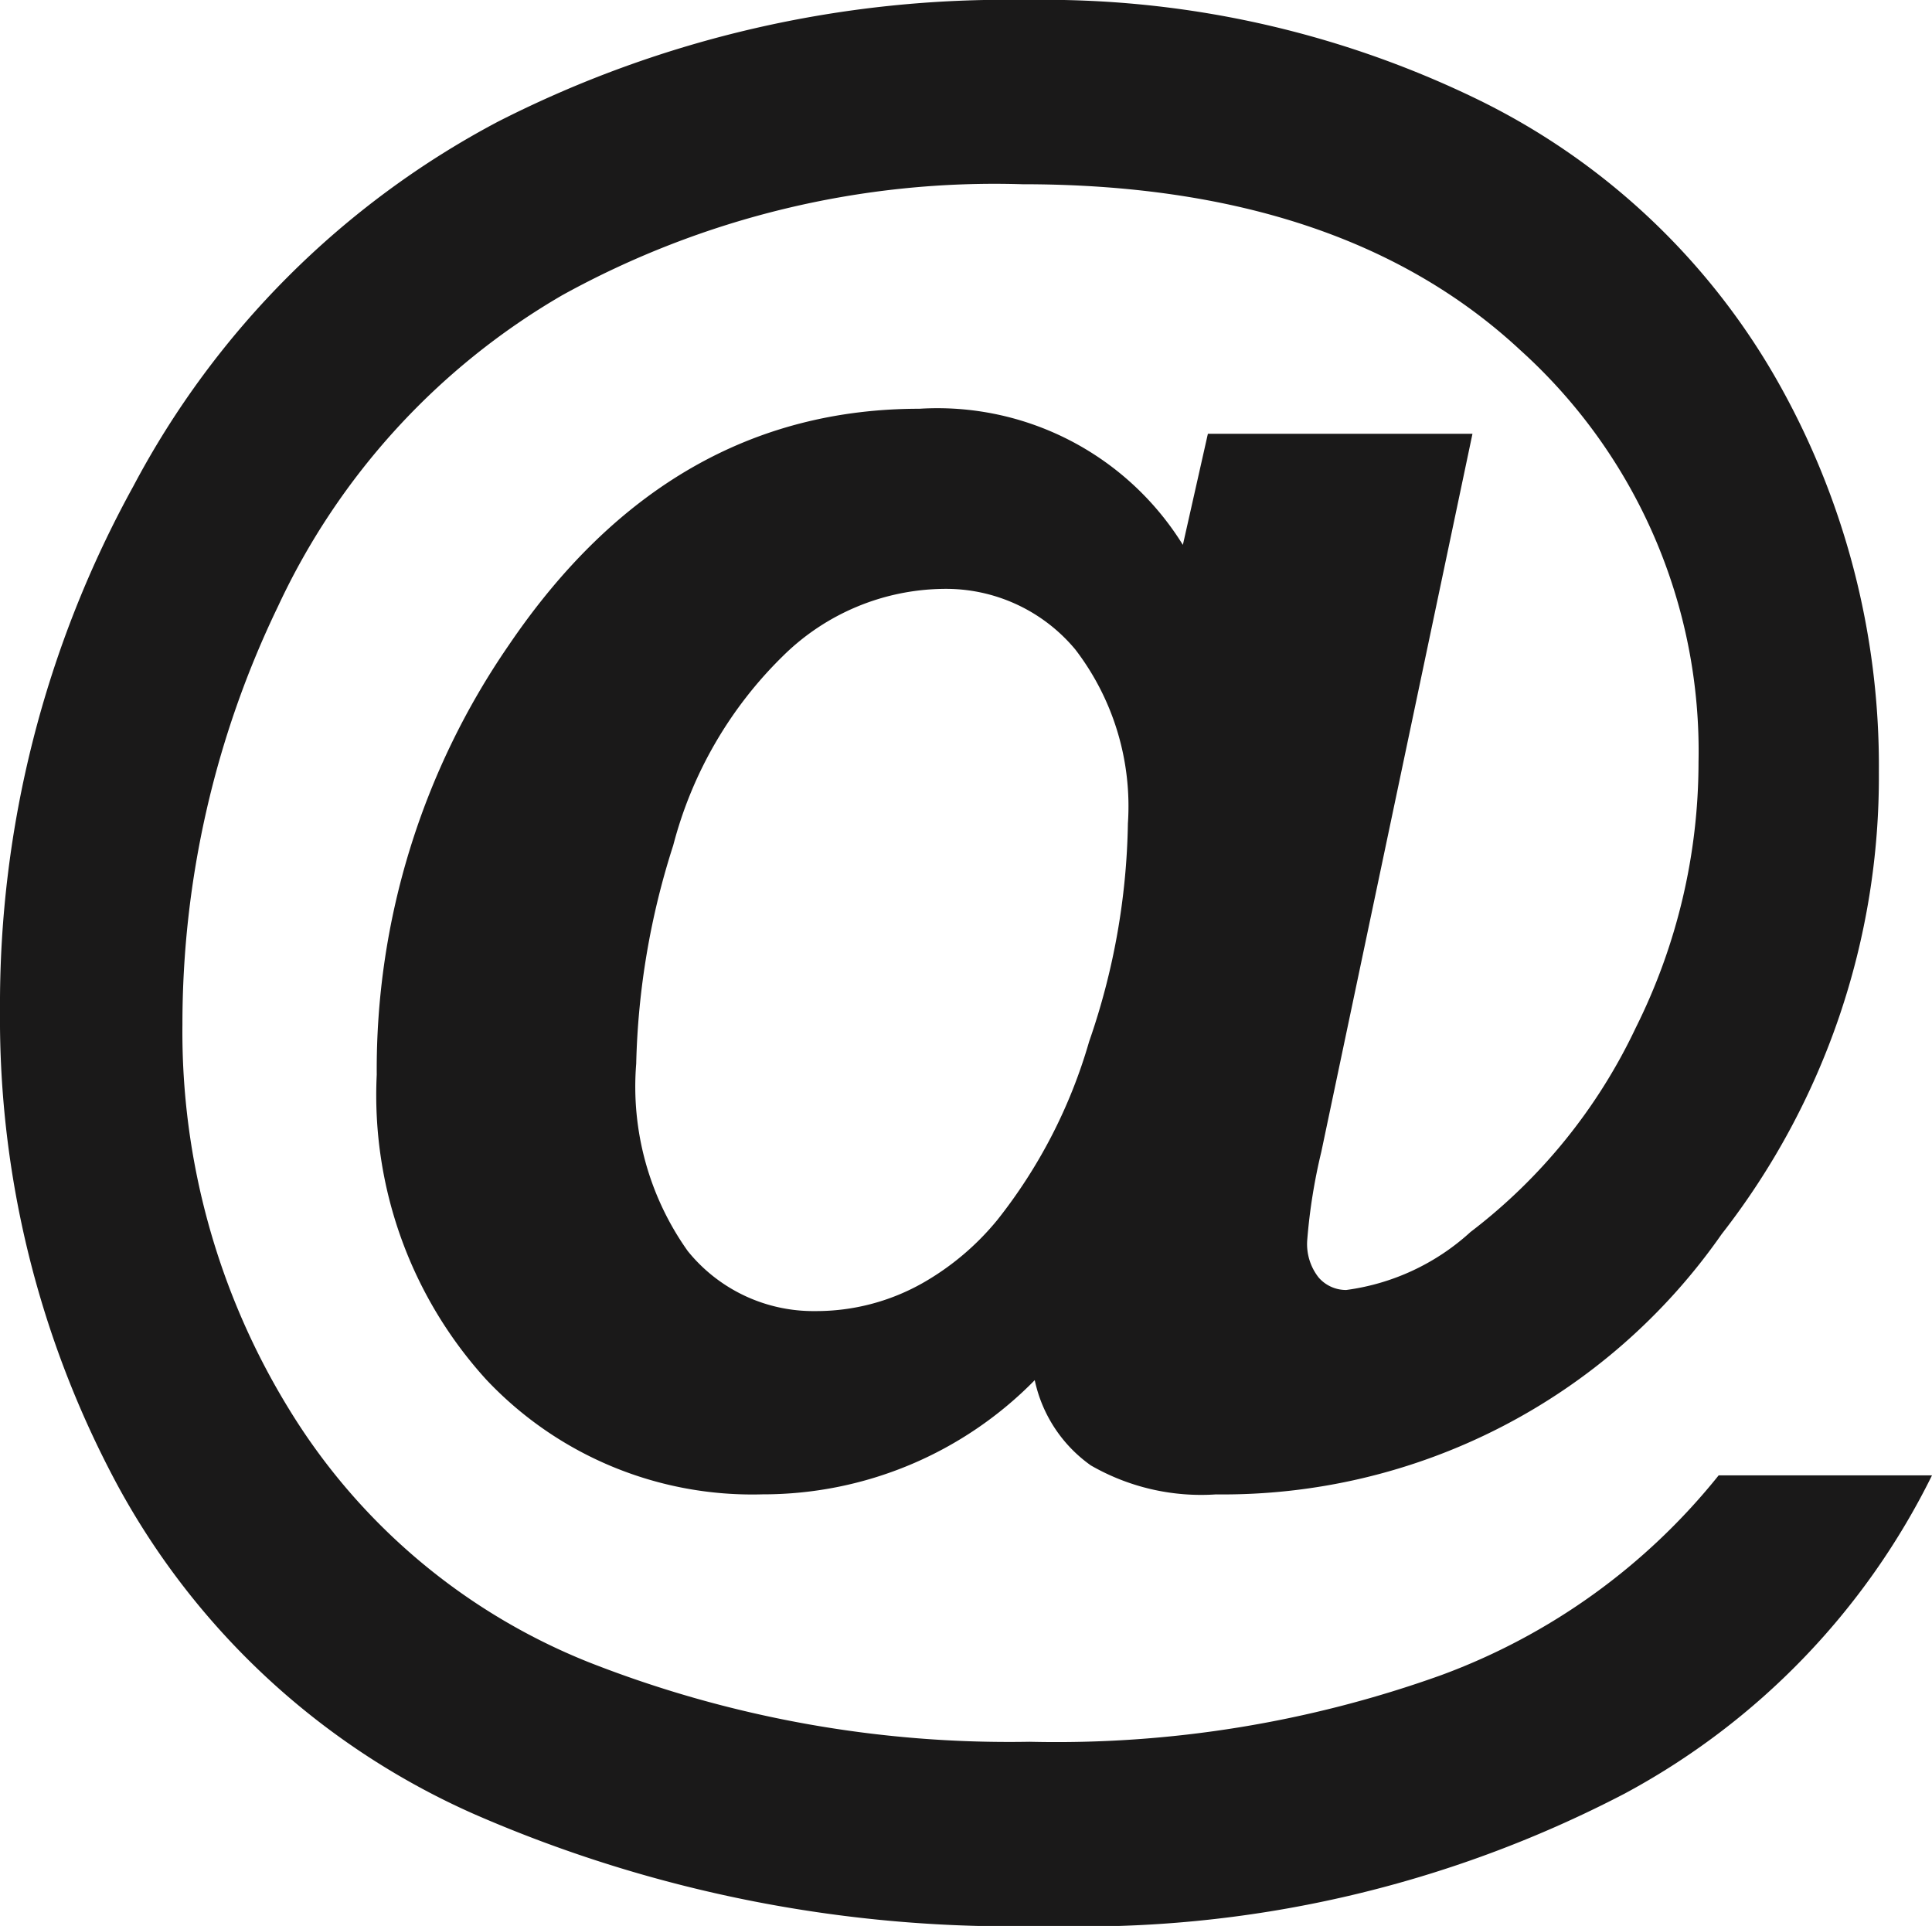 <svg xmlns="http://www.w3.org/2000/svg" width="40" height="39.871" viewBox="0 0 40 39.871">
  <path id="at" d="M29.838,35.47a23.583,23.583,0,0,1-8.522,1.379A23.775,23.775,0,0,1,12.184,35.2a12.856,12.856,0,0,1-6.2-5.237A14.909,14.909,0,0,1,3.777,22a19.879,19.879,0,0,1,1.978-8.654A14.534,14.534,0,0,1,11.645,6.9,18.527,18.527,0,0,1,21.17,4.605q6.615,0,10.307,3.435a11.174,11.174,0,0,1,3.689,8.529,12.31,12.31,0,0,1-1.3,5.5,11.48,11.48,0,0,1-3.421,4.227,4.739,4.739,0,0,1-2.571,1.2.749.749,0,0,1-.572-.257,1.117,1.117,0,0,1-.237-.779,11.751,11.751,0,0,1,.291-1.822l3.13-14.867H25.008l-.518,2.3a5.978,5.978,0,0,0-5.454-2.818q-5.182,0-8.5,4.891A15.463,15.463,0,0,0,7.8,23.039a8.747,8.747,0,0,0,2.269,6.314,7.565,7.565,0,0,0,5.714,2.374,7.876,7.876,0,0,0,5.64-2.364,2.9,2.9,0,0,0,1.162,1.765,4.577,4.577,0,0,0,2.591.6,12.586,12.586,0,0,0,10.47-5.389A15.381,15.381,0,0,0,38.9,16.779,16.159,16.159,0,0,0,36.755,8.6a14.378,14.378,0,0,0-6.212-5.775A20.491,20.491,0,0,0,21.255.791a23.152,23.152,0,0,0-10.948,2.52,18.111,18.111,0,0,0-7.547,7.547A22.215,22.215,0,0,0,0,21.714,20.384,20.384,0,0,0,2.429,31.53a15.551,15.551,0,0,0,7.4,6.822,27.831,27.831,0,0,0,11.818,2.31,24.289,24.289,0,0,0,11.984-2.737A15.019,15.019,0,0,0,40,31.334H35.583A13.2,13.2,0,0,1,29.838,35.47ZM22.549,22.354a10.706,10.706,0,0,1-1.9,3.692A5.526,5.526,0,0,1,19.1,27.354a4.474,4.474,0,0,1-2.219.579,3.342,3.342,0,0,1-2.642-1.243,5.874,5.874,0,0,1-1.067-3.878,15.91,15.91,0,0,1,.766-4.519,8.469,8.469,0,0,1,2.28-3.929,4.805,4.805,0,0,1,3.3-1.382,3.483,3.483,0,0,1,2.747,1.257,5.334,5.334,0,0,1,1.087,3.6A14.418,14.418,0,0,1,22.549,22.354Z" transform="translate(0 -0.791)" fill="#1a1919"/>
</svg>
